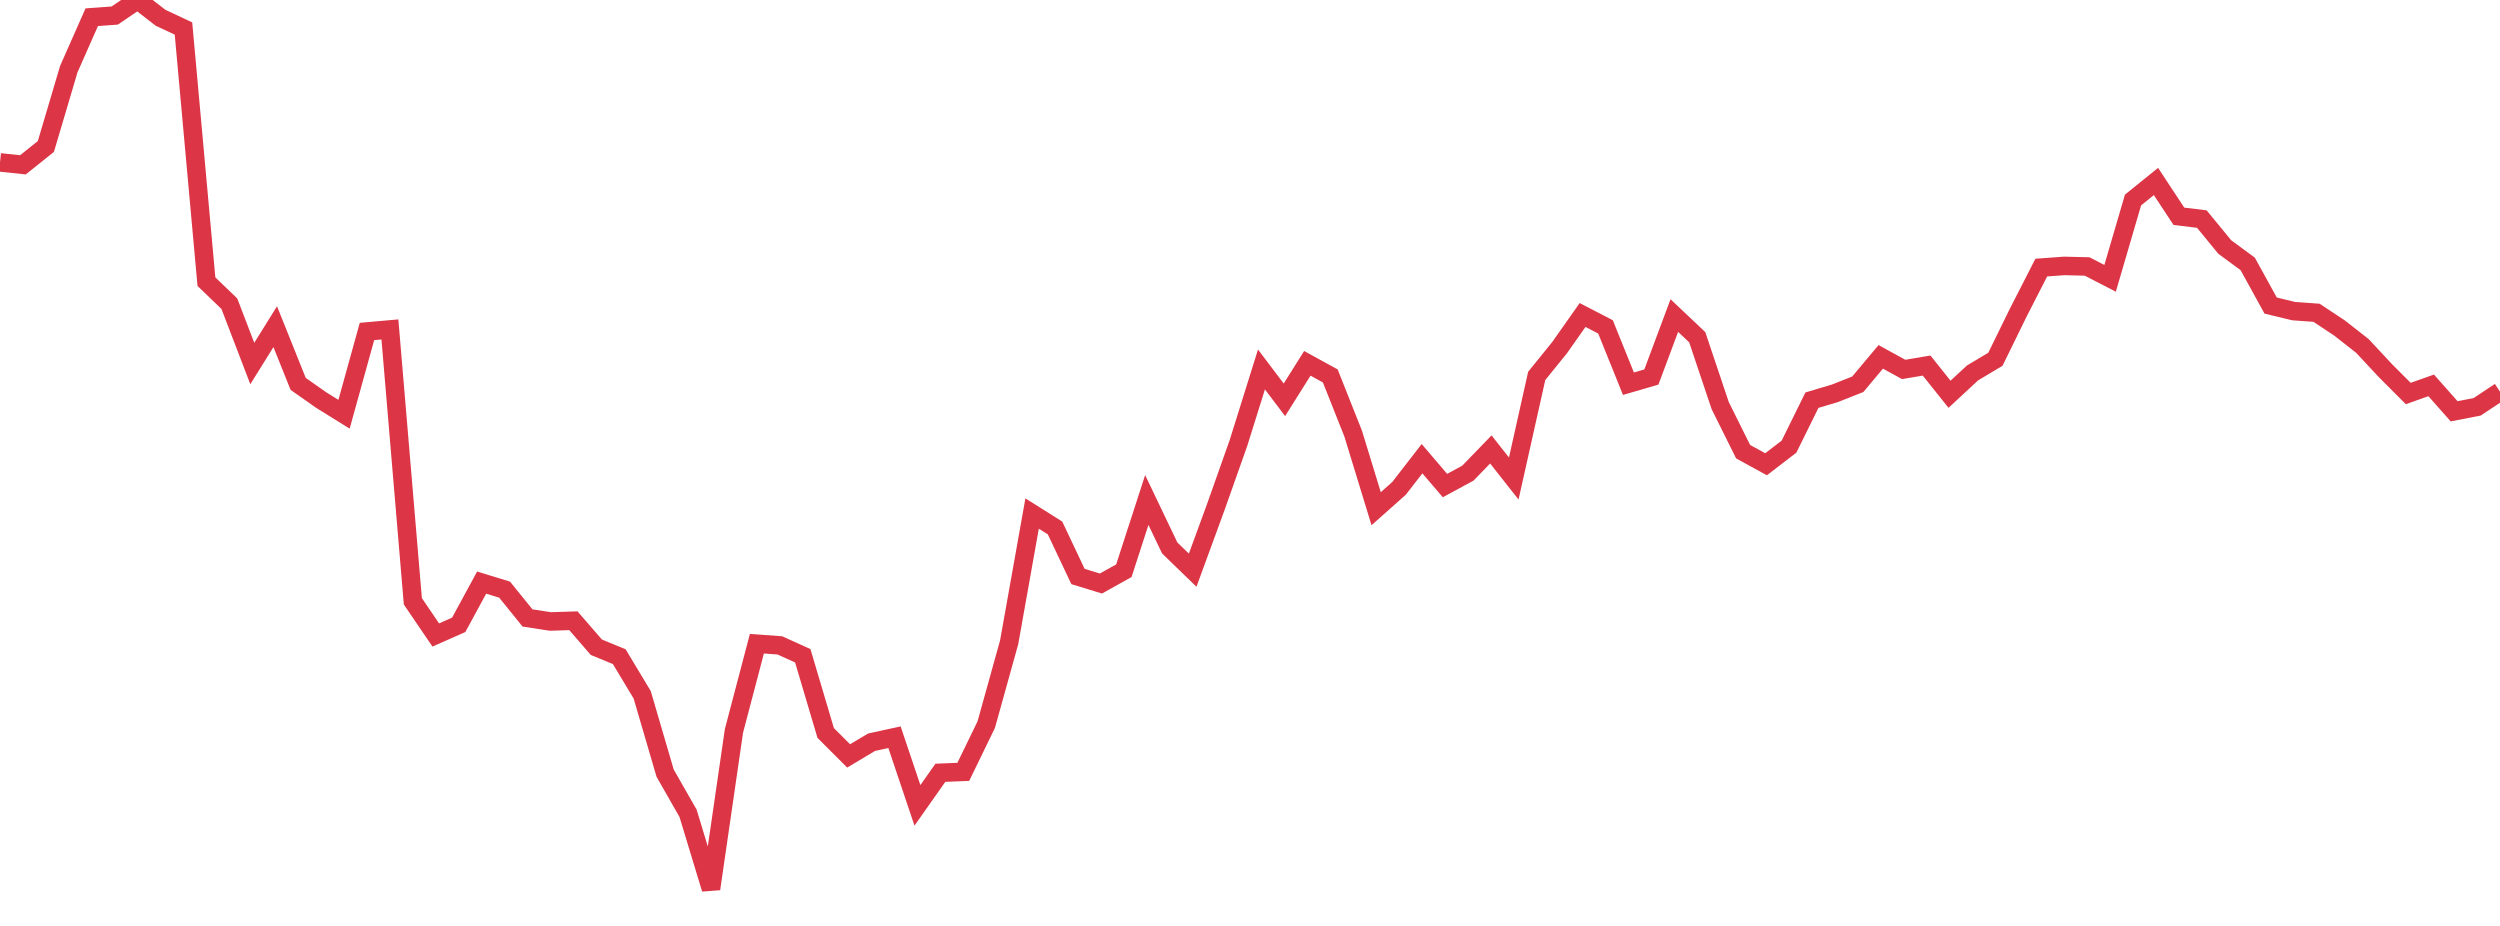 <?xml version="1.0" standalone="no"?>
<!DOCTYPE svg PUBLIC "-//W3C//DTD SVG 1.1//EN" "http://www.w3.org/Graphics/SVG/1.1/DTD/svg11.dtd">
<svg width="135" height="50" viewBox="0 0 135 50" preserveAspectRatio="none" class="sparkline" xmlns="http://www.w3.org/2000/svg"
xmlns:xlink="http://www.w3.org/1999/xlink"><path  class="sparkline--line" d="M 0 8.77 L 0 8.77 L 1.239 8.9 L 2.477 7.91 L 3.716 3.73 L 4.954 0.93 L 6.193 0.84 L 7.431 0 L 8.67 0.96 L 9.908 1.54 L 11.147 15.21 L 12.385 16.4 L 13.624 19.63 L 14.862 17.64 L 16.101 20.73 L 17.339 21.6 L 18.578 22.37 L 19.817 17.9 L 21.055 17.79 L 22.294 32.47 L 23.532 34.29 L 24.771 33.74 L 26.009 31.46 L 27.248 31.84 L 28.486 33.37 L 29.725 33.56 L 30.963 33.52 L 32.202 34.95 L 33.44 35.46 L 34.679 37.52 L 35.917 41.75 L 37.156 43.92 L 38.394 48 L 39.633 39.47 L 40.872 34.76 L 42.11 34.85 L 43.349 35.41 L 44.587 39.58 L 45.826 40.82 L 47.064 40.08 L 48.303 39.81 L 49.541 43.49 L 50.78 41.73 L 52.018 41.68 L 53.257 39.13 L 54.495 34.68 L 55.734 27.73 L 56.972 28.51 L 58.211 31.13 L 59.45 31.51 L 60.688 30.82 L 61.927 27 L 63.165 29.59 L 64.404 30.79 L 65.642 27.41 L 66.881 23.91 L 68.119 19.95 L 69.358 21.59 L 70.596 19.62 L 71.835 20.3 L 73.073 23.42 L 74.312 27.47 L 75.55 26.37 L 76.789 24.77 L 78.028 26.22 L 79.266 25.55 L 80.505 24.27 L 81.743 25.84 L 82.982 20.3 L 84.22 18.77 L 85.459 17.01 L 86.697 17.65 L 87.936 20.72 L 89.174 20.36 L 90.413 17.04 L 91.651 18.21 L 92.89 21.9 L 94.128 24.39 L 95.367 25.07 L 96.606 24.12 L 97.844 21.61 L 99.083 21.24 L 100.321 20.75 L 101.56 19.27 L 102.798 19.95 L 104.037 19.74 L 105.275 21.29 L 106.514 20.14 L 107.752 19.4 L 108.991 16.87 L 110.229 14.45 L 111.468 14.36 L 112.706 14.39 L 113.945 15.03 L 115.183 10.8 L 116.422 9.8 L 117.661 11.68 L 118.899 11.83 L 120.138 13.34 L 121.376 14.25 L 122.615 16.5 L 123.853 16.8 L 125.092 16.89 L 126.33 17.71 L 127.569 18.68 L 128.807 20.01 L 130.046 21.25 L 131.284 20.81 L 132.523 22.21 L 133.761 21.97 L 135 21.15" fill="none" stroke-width="1" stroke="#dc3545"></path></svg>